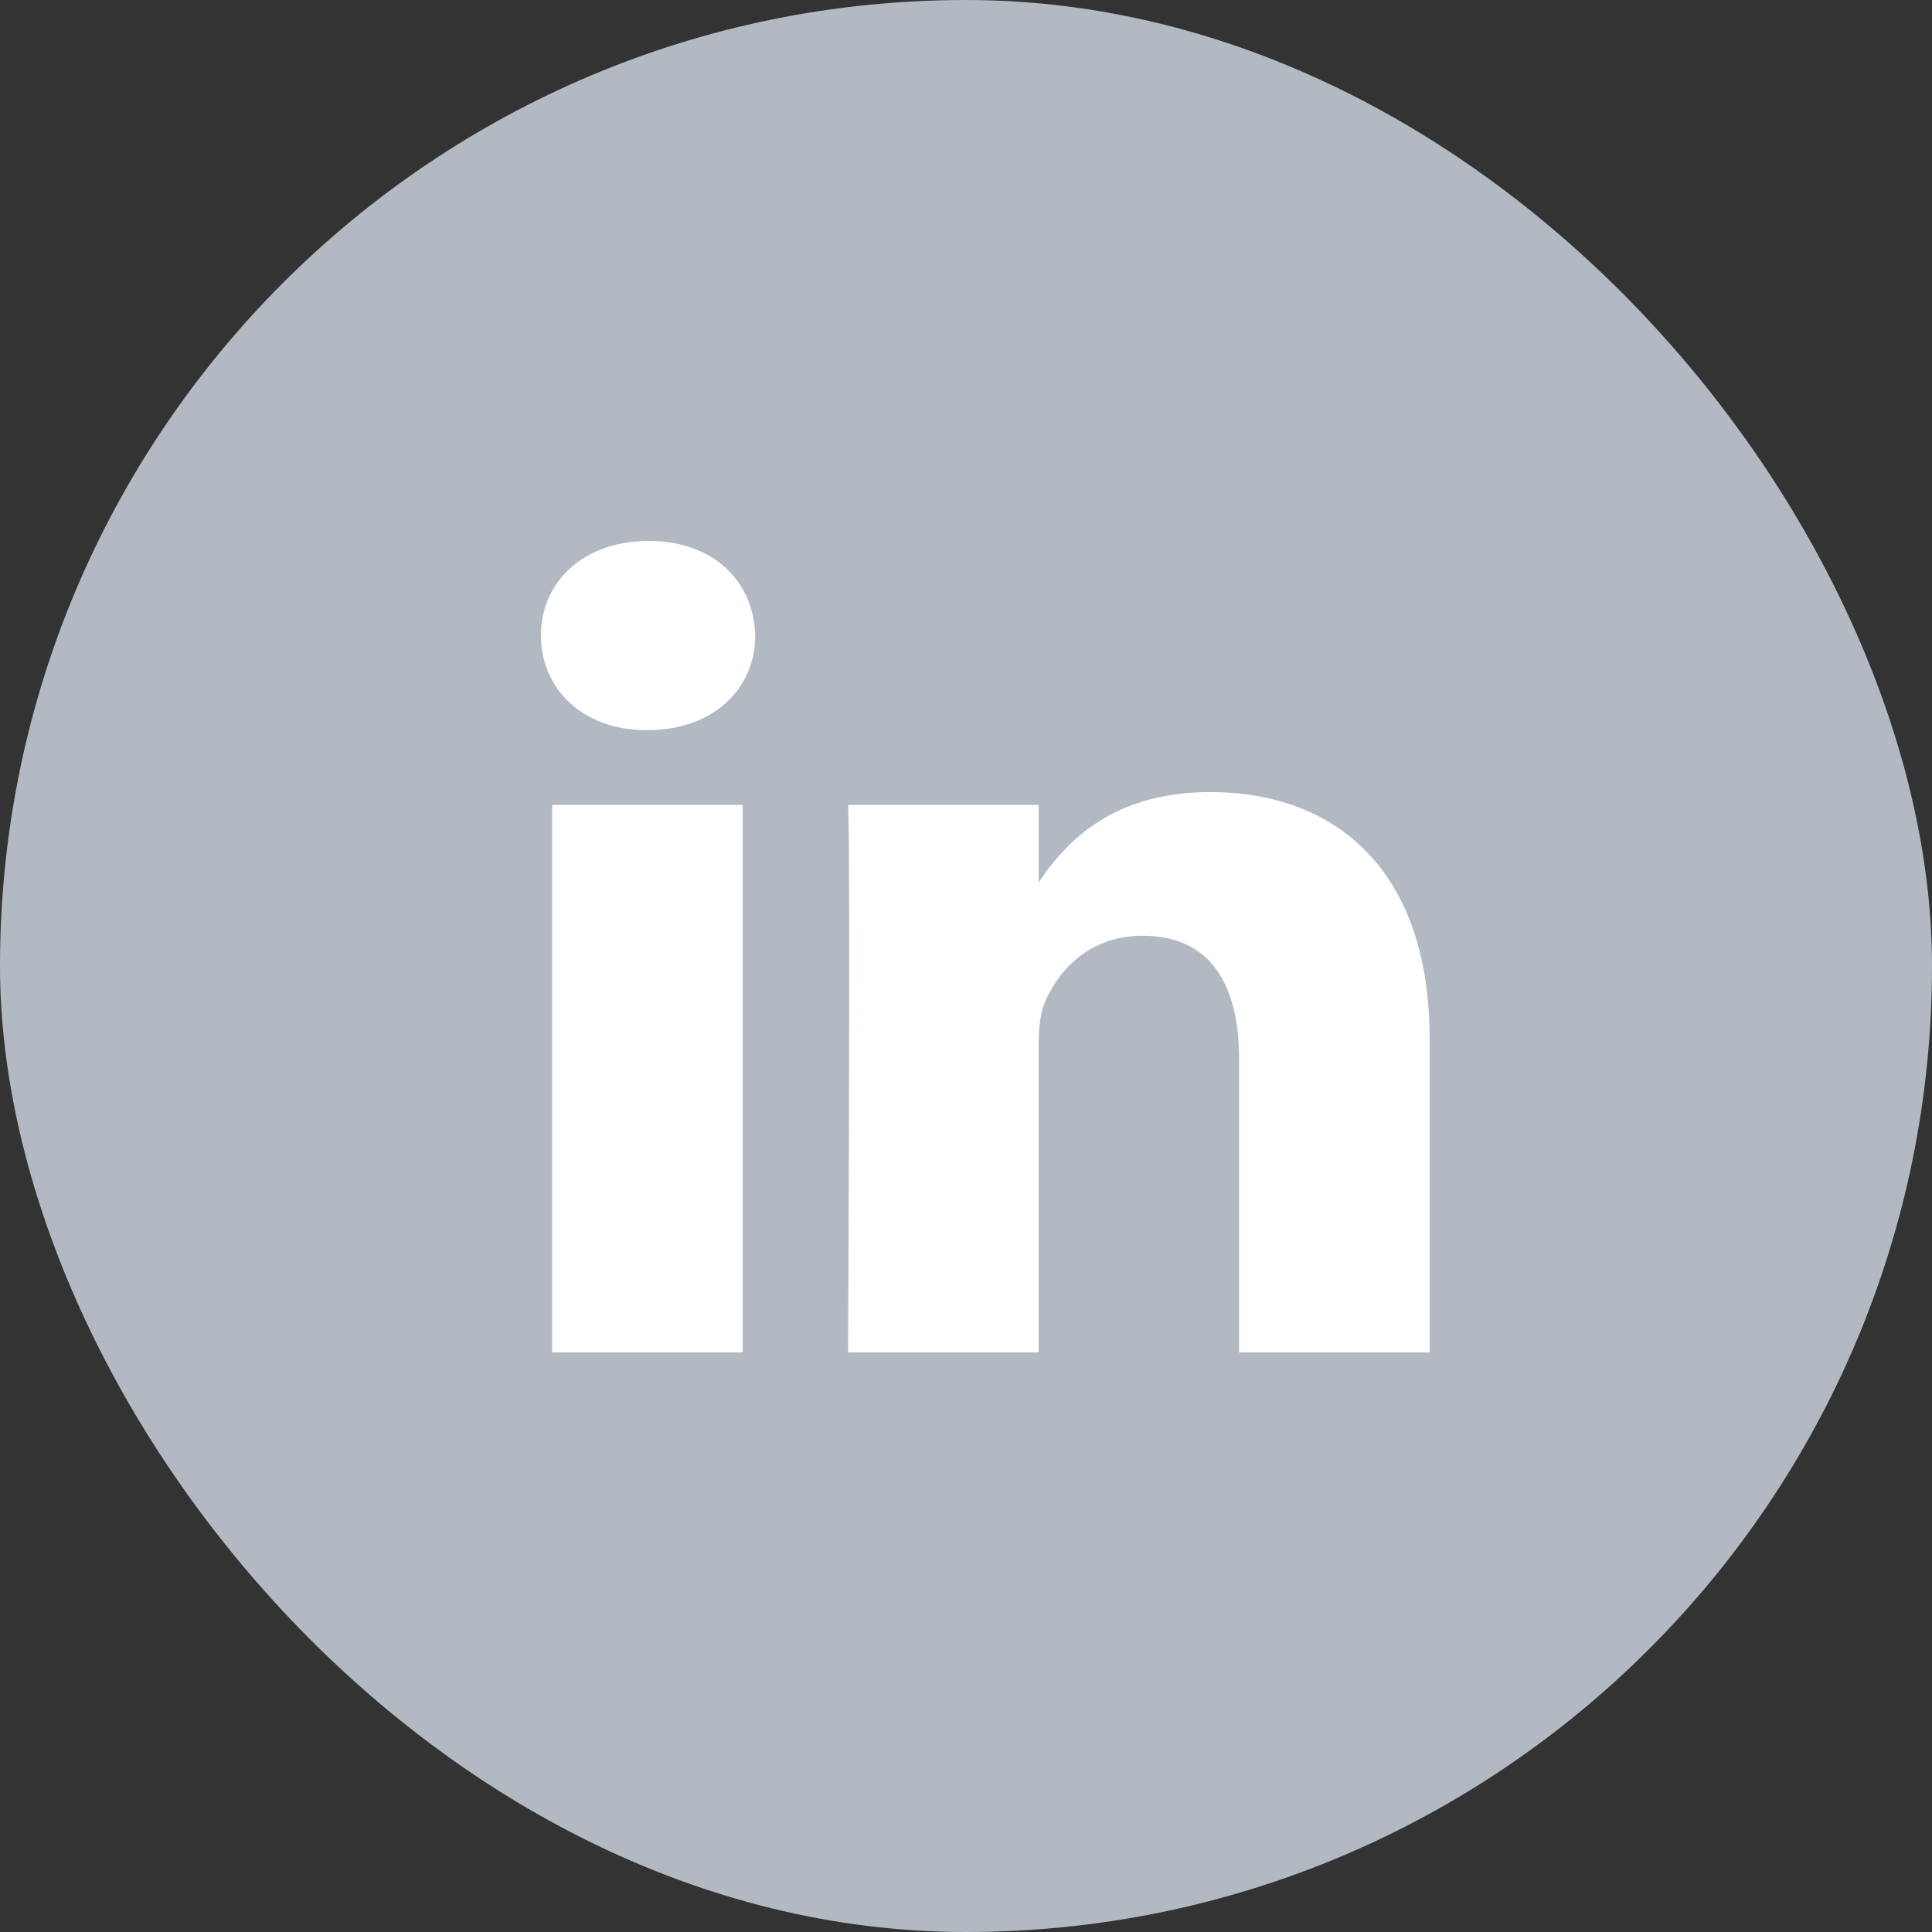 <svg width="40" height="40" viewBox="0 0 40 40" fill="none" xmlns="http://www.w3.org/2000/svg">
<rect x="0" y="0" width="40" height="40" fill="#333333" stroke="none"/>
<rect width="40" height="40" rx="20" fill="#B3B9C3"/>
<path d="M15.376 28V16.665H11.432V28H15.377H15.376ZM13.405 15.117C14.78 15.117 15.636 14.247 15.636 13.159C15.61 12.046 14.78 11.2 13.431 11.2C12.081 11.2 11.199 12.046 11.199 13.159C11.199 14.247 12.055 15.117 13.379 15.117H13.404L13.405 15.117ZM17.559 28H21.503V21.67C21.503 21.332 21.529 20.993 21.633 20.751C21.918 20.074 22.567 19.373 23.657 19.373C25.084 19.373 25.655 20.412 25.655 21.936V28H29.599V21.5C29.599 18.019 27.654 16.399 25.059 16.399C22.931 16.399 21.997 17.535 21.477 18.308H21.504V16.665H17.56C17.611 17.728 17.559 28 17.559 28L17.559 28Z" fill="white"/>
</svg>

